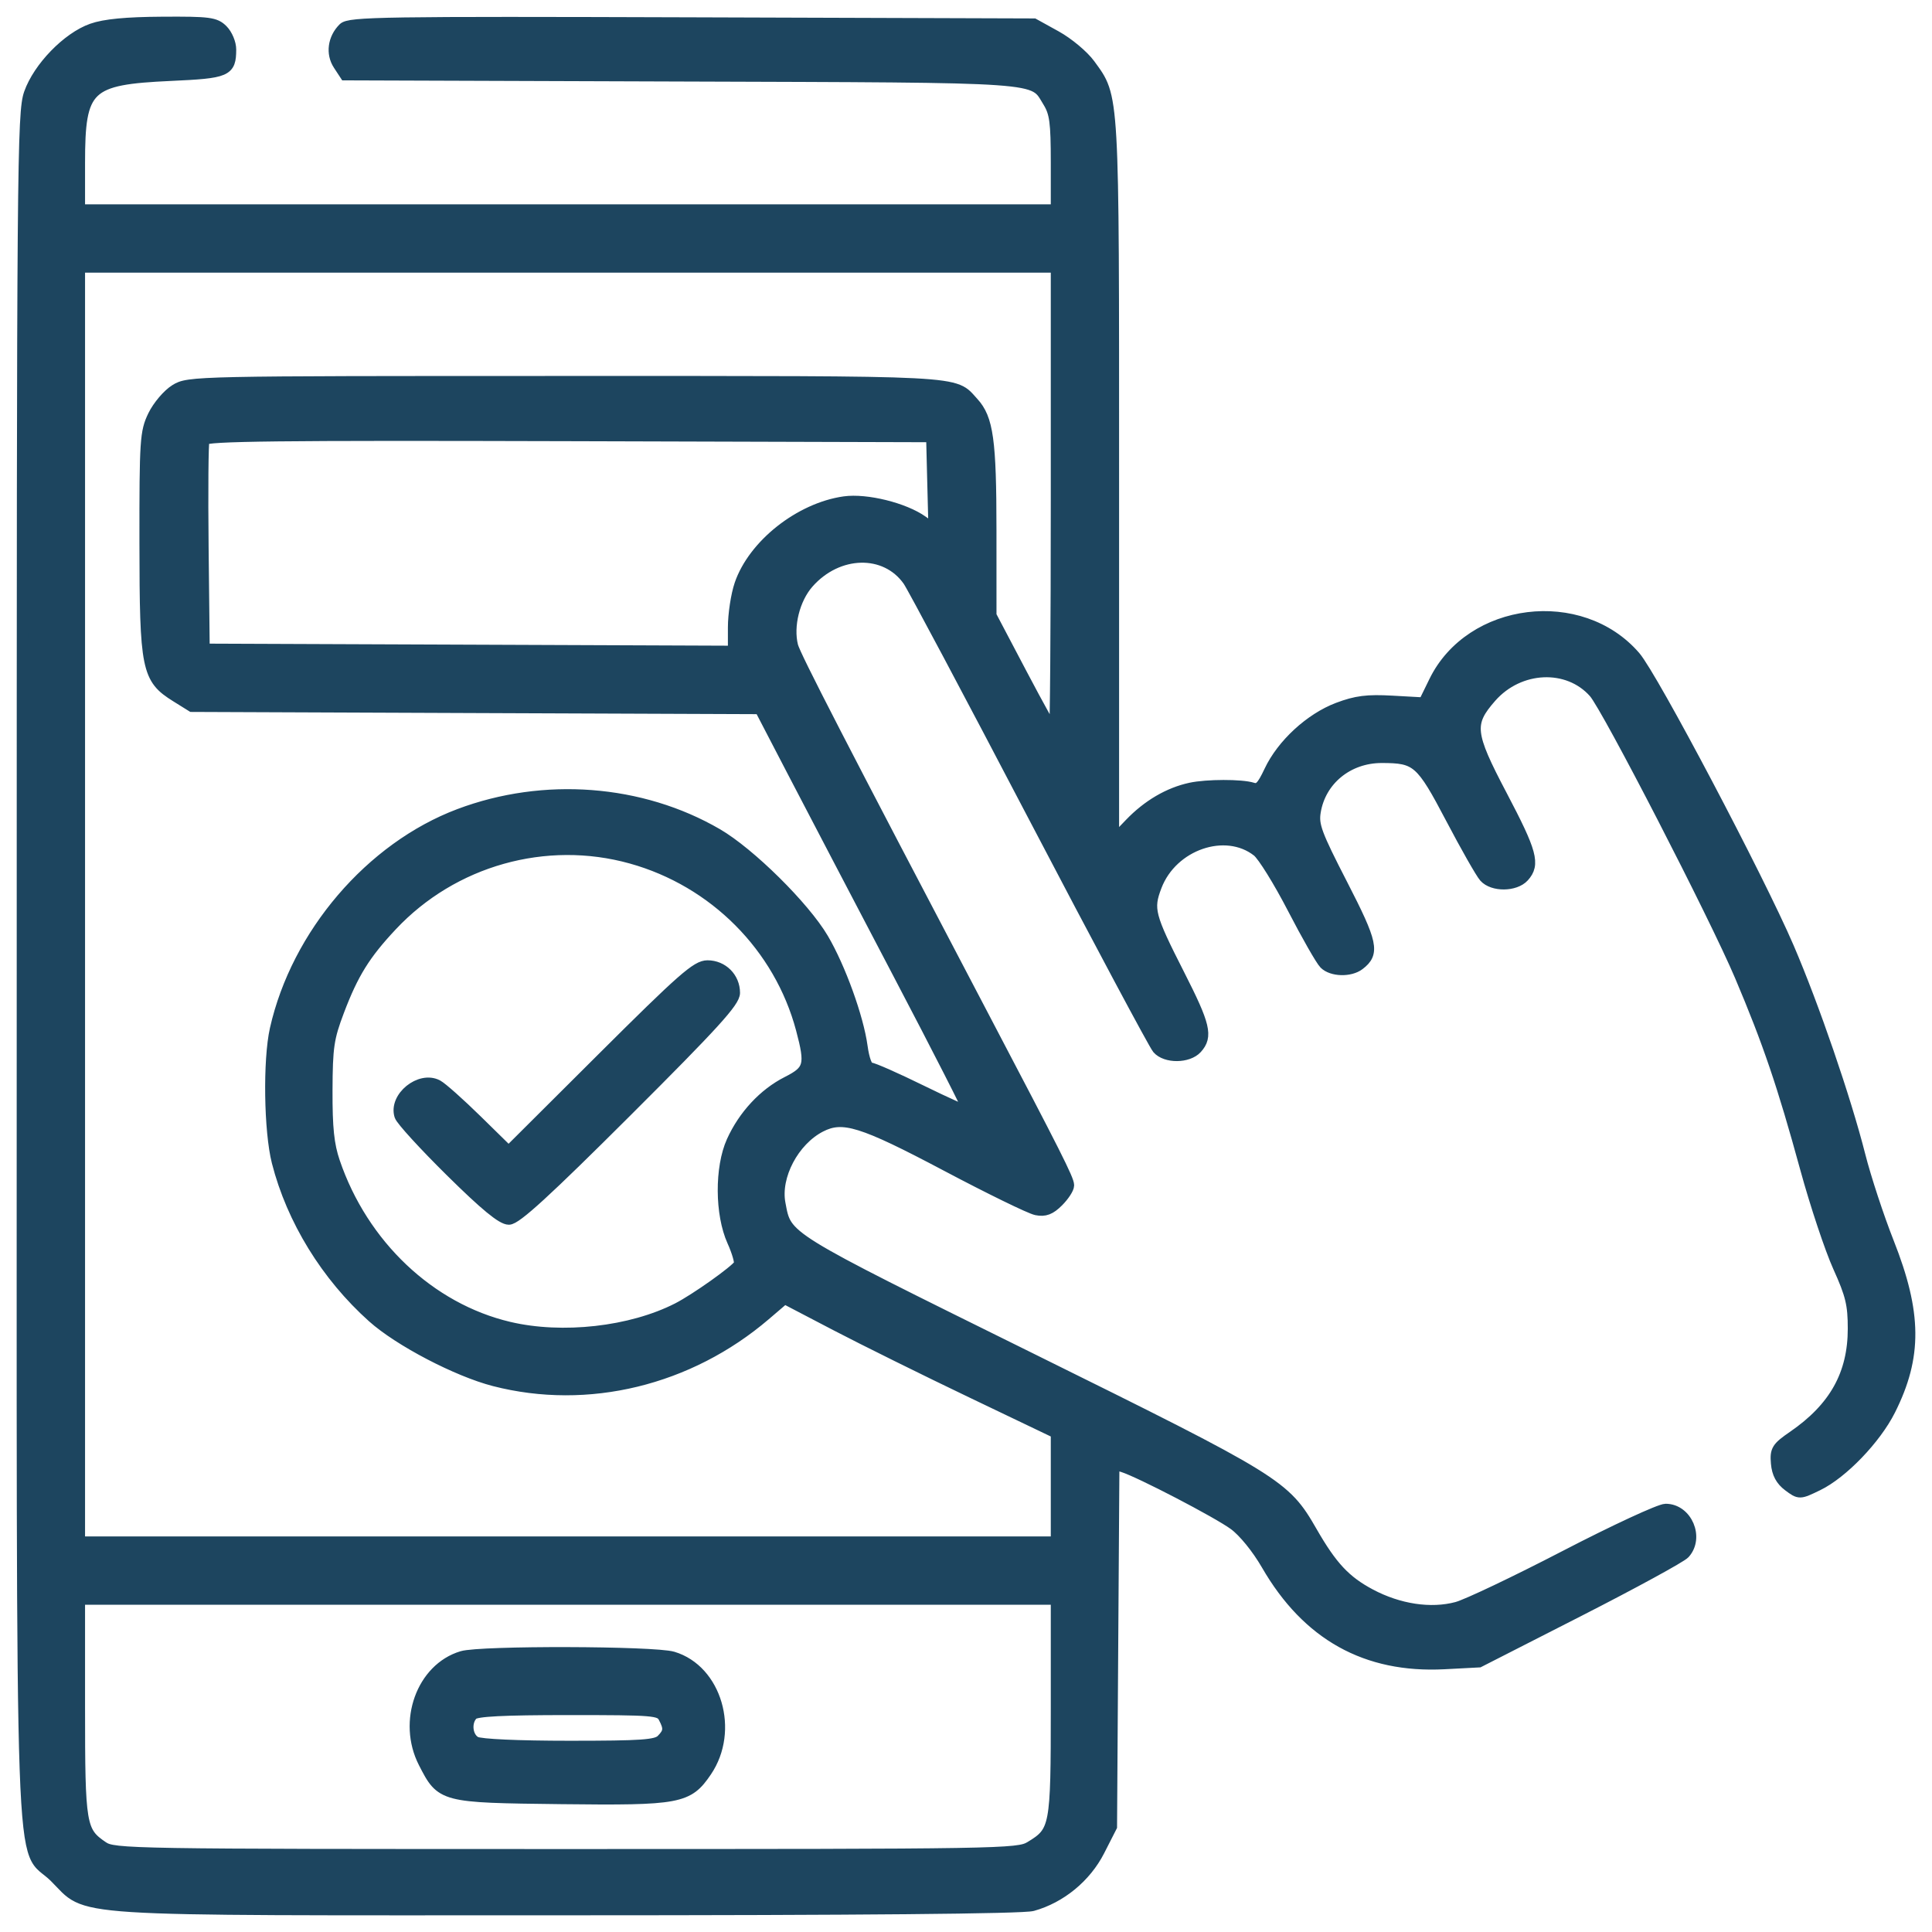 <svg width="87" height="87" viewBox="0 0 87 87" fill="none" xmlns="http://www.w3.org/2000/svg">
<mask id="path-1-outside-1_0_107" maskUnits="userSpaceOnUse" x="0" y="0" width="87" height="87" fill="black">
<rect fill="white" width="87" height="87"/>
<path fill-rule="evenodd" clip-rule="evenodd" d="M4.142 1.306C3.041 1.694 1.735 3.04 1.325 4.208C1.021 5.074 1.002 7.385 1.003 43.506C1.004 86.789 0.867 82.943 2.461 84.52C4.062 86.103 2.451 86 25.482 85.998C38.753 85.997 46.054 85.931 46.496 85.808C47.76 85.457 48.892 84.527 49.496 83.344L50.052 82.253L50.105 74.087L50.159 65.921L50.566 66.048C51.32 66.282 54.831 68.109 55.574 68.654C56.006 68.97 56.614 69.719 57.046 70.466C58.875 73.629 61.52 75.102 65.04 74.918L66.603 74.836L71.084 72.551C73.548 71.294 75.694 70.123 75.853 69.95C76.499 69.241 75.956 67.966 75.007 67.966C74.744 67.966 72.707 68.91 70.481 70.064C68.254 71.219 66.06 72.263 65.604 72.384C64.429 72.698 62.987 72.48 61.701 71.795C60.578 71.196 59.971 70.546 59.07 68.978C57.852 66.858 57.574 66.687 46.323 61.126C35.182 55.619 35.418 55.765 35.121 54.194C34.889 52.963 35.734 51.36 36.945 50.734C37.952 50.214 38.809 50.48 42.62 52.496C44.569 53.528 46.391 54.417 46.669 54.473C47.052 54.55 47.29 54.459 47.648 54.102C47.907 53.843 48.12 53.516 48.12 53.377C48.12 53.114 47.554 51.992 44.3 45.793C37.87 33.547 35.803 29.537 35.69 29.088C35.464 28.189 35.768 26.968 36.396 26.253C37.721 24.745 39.882 24.694 40.902 26.148C41.098 26.427 43.642 31.21 46.554 36.777C49.467 42.343 51.976 47.042 52.13 47.219C52.499 47.643 53.499 47.635 53.889 47.205C54.377 46.666 54.259 46.17 53.101 43.893C51.748 41.232 51.672 40.938 52.068 39.902C52.783 38.03 55.189 37.203 56.627 38.333C56.872 38.526 57.589 39.682 58.219 40.9C58.849 42.119 59.491 43.242 59.645 43.397C59.979 43.731 60.795 43.754 61.206 43.44C61.897 42.915 61.805 42.484 60.437 39.823C59.275 37.564 59.126 37.164 59.225 36.557C59.458 35.122 60.697 34.109 62.218 34.109C63.801 34.109 63.996 34.28 65.346 36.852C66.015 38.126 66.69 39.314 66.848 39.491C67.224 39.914 68.223 39.906 68.613 39.476C69.118 38.918 68.974 38.388 67.622 35.818C66.151 33.022 66.103 32.578 67.144 31.392C68.409 29.952 70.612 29.855 71.788 31.187C72.381 31.858 77.222 41.255 78.365 43.953C79.628 46.936 80.279 48.851 81.309 52.615C81.754 54.241 82.42 56.239 82.788 57.054C83.354 58.307 83.457 58.736 83.457 59.831C83.457 61.885 82.611 63.4 80.75 64.68C80.017 65.184 79.945 65.3 79.996 65.893C80.035 66.349 80.202 66.66 80.542 66.913C81.032 67.278 81.033 67.278 81.855 66.88C82.968 66.341 84.459 64.791 85.108 63.498C86.317 61.089 86.299 59.134 85.042 55.955C84.59 54.812 84.009 53.045 83.751 52.028C83.104 49.477 81.672 45.305 80.537 42.665C79.185 39.523 74.415 30.482 73.626 29.567C71.186 26.738 66.225 27.351 64.595 30.682L64.119 31.655L62.699 31.576C61.566 31.512 61.072 31.575 60.252 31.884C59.003 32.356 57.736 33.523 57.172 34.722C56.837 35.434 56.691 35.58 56.402 35.489C55.908 35.332 54.344 35.335 53.609 35.494C52.631 35.705 51.685 36.259 50.887 37.09L50.144 37.863V21.667C50.144 3.963 50.17 4.416 49.074 2.904C48.786 2.508 48.102 1.935 47.553 1.632L46.555 1.08L31.158 1.03C17.28 0.985 15.733 1.008 15.469 1.273C15.006 1.735 14.915 2.409 15.248 2.916L15.545 3.369L30.682 3.421C47.27 3.477 46.486 3.422 47.204 4.583C47.511 5.081 47.568 5.501 47.568 7.312V9.452H25.574H3.58V7.327C3.58 3.904 3.933 3.566 7.682 3.395C10.221 3.279 10.382 3.21 10.387 2.23C10.389 1.952 10.224 1.558 10.022 1.356C9.691 1.024 9.419 0.989 7.307 1.002C5.678 1.012 4.71 1.105 4.142 1.306ZM47.568 22.516C47.568 28.285 47.531 33.005 47.486 33.005C47.441 33.005 46.779 31.816 46.014 30.362L44.623 27.72L44.622 23.876C44.621 19.828 44.485 18.849 43.823 18.129C42.912 17.137 43.745 17.18 25.467 17.18C8.717 17.18 8.493 17.185 7.894 17.555C7.56 17.761 7.116 18.284 6.906 18.717C6.549 19.454 6.525 19.819 6.529 24.46C6.534 30.124 6.621 30.552 7.93 31.366L8.641 31.809L21.433 31.86L34.224 31.91L35.728 34.804C36.556 36.395 38.685 40.467 40.46 43.853C42.236 47.238 43.661 50.036 43.628 50.069C43.594 50.103 42.633 49.672 41.491 49.112C40.349 48.551 39.311 48.093 39.184 48.093C39.044 48.093 38.9 47.711 38.82 47.127C38.642 45.818 37.829 43.571 37.063 42.27C36.217 40.833 33.765 38.41 32.292 37.554C28.869 35.566 24.495 35.233 20.681 36.669C16.7 38.169 13.364 42.066 12.4 46.345C12.086 47.742 12.132 50.933 12.487 52.325C13.151 54.927 14.703 57.452 16.784 59.313C17.975 60.379 20.589 61.745 22.261 62.175C26.462 63.257 31.022 62.15 34.456 59.216L35.328 58.47L37.638 59.676C38.909 60.339 41.662 61.702 43.758 62.705L47.568 64.529V66.984V69.438H25.574H3.58V40.733V12.028H25.574H47.568V22.516ZM42.006 21.751L42.059 23.838L41.542 23.471C40.719 22.884 39.011 22.462 38.025 22.6C36.02 22.883 33.929 24.536 33.321 26.322C33.16 26.795 33.028 27.665 33.028 28.255V29.327L21.111 29.28L9.194 29.233L9.144 24.636C9.117 22.107 9.135 19.933 9.185 19.805C9.257 19.617 12.518 19.58 25.614 19.617L41.954 19.664L42.006 21.751ZM28.427 38.644C32.167 39.686 35.103 42.636 36.091 46.344C36.523 47.966 36.457 48.212 35.45 48.722C34.399 49.254 33.49 50.233 32.964 51.396C32.429 52.581 32.441 54.671 32.989 55.887C33.211 56.379 33.346 56.857 33.289 56.949C33.113 57.233 31.314 58.509 30.512 58.918C28.413 59.989 25.323 60.336 22.924 59.77C19.357 58.93 16.331 56.065 15.06 52.325C14.797 51.551 14.718 50.794 14.724 49.105C14.732 47.139 14.79 46.746 15.253 45.523C15.894 43.831 16.43 42.967 17.642 41.676C20.392 38.745 24.573 37.569 28.427 38.644ZM27.101 47.674L22.904 51.856L21.478 50.457C20.694 49.688 19.893 48.975 19.698 48.873C18.917 48.462 17.746 49.414 18.01 50.244C18.072 50.44 19.103 51.567 20.301 52.75C21.847 54.277 22.605 54.901 22.915 54.901C23.24 54.901 24.593 53.663 28.213 50.051C32.15 46.123 33.074 45.107 33.074 44.709C33.074 44.03 32.537 43.493 31.858 43.493C31.373 43.493 30.733 44.056 27.101 47.674ZM47.568 76.907C47.568 82.31 47.537 82.474 46.392 83.167C45.84 83.501 45.082 83.514 25.482 83.514C5.811 83.514 5.128 83.503 4.629 83.165C3.625 82.484 3.58 82.218 3.58 76.899V72.014H25.574H47.568V76.907ZM20.808 74.597C18.999 75.138 18.14 77.519 19.086 79.37C19.882 80.927 19.896 80.93 25.261 80.993C30.592 81.055 30.98 80.982 31.806 79.764C33.049 77.93 32.252 75.206 30.301 74.622C29.455 74.368 21.64 74.348 20.808 74.597ZM29.893 77.338C30.151 77.821 30.133 78.01 29.794 78.349C29.549 78.593 28.908 78.638 25.641 78.638C23.329 78.638 21.634 78.561 21.421 78.447C21.023 78.235 20.947 77.541 21.285 77.203C21.444 77.044 22.662 76.982 25.604 76.982C29.467 76.982 29.713 77.002 29.893 77.338Z"/>
</mask>
<path fill-rule="evenodd" clip-rule="evenodd" d="M4.142 1.306C3.041 1.694 1.735 3.04 1.325 4.208C1.021 5.074 1.002 7.385 1.003 43.506C1.004 86.789 0.867 82.943 2.461 84.52C4.062 86.103 2.451 86 25.482 85.998C38.753 85.997 46.054 85.931 46.496 85.808C47.76 85.457 48.892 84.527 49.496 83.344L50.052 82.253L50.105 74.087L50.159 65.921L50.566 66.048C51.32 66.282 54.831 68.109 55.574 68.654C56.006 68.97 56.614 69.719 57.046 70.466C58.875 73.629 61.52 75.102 65.04 74.918L66.603 74.836L71.084 72.551C73.548 71.294 75.694 70.123 75.853 69.95C76.499 69.241 75.956 67.966 75.007 67.966C74.744 67.966 72.707 68.91 70.481 70.064C68.254 71.219 66.06 72.263 65.604 72.384C64.429 72.698 62.987 72.48 61.701 71.795C60.578 71.196 59.971 70.546 59.07 68.978C57.852 66.858 57.574 66.687 46.323 61.126C35.182 55.619 35.418 55.765 35.121 54.194C34.889 52.963 35.734 51.36 36.945 50.734C37.952 50.214 38.809 50.48 42.62 52.496C44.569 53.528 46.391 54.417 46.669 54.473C47.052 54.55 47.29 54.459 47.648 54.102C47.907 53.843 48.12 53.516 48.12 53.377C48.12 53.114 47.554 51.992 44.3 45.793C37.87 33.547 35.803 29.537 35.69 29.088C35.464 28.189 35.768 26.968 36.396 26.253C37.721 24.745 39.882 24.694 40.902 26.148C41.098 26.427 43.642 31.21 46.554 36.777C49.467 42.343 51.976 47.042 52.13 47.219C52.499 47.643 53.499 47.635 53.889 47.205C54.377 46.666 54.259 46.17 53.101 43.893C51.748 41.232 51.672 40.938 52.068 39.902C52.783 38.03 55.189 37.203 56.627 38.333C56.872 38.526 57.589 39.682 58.219 40.9C58.849 42.119 59.491 43.242 59.645 43.397C59.979 43.731 60.795 43.754 61.206 43.44C61.897 42.915 61.805 42.484 60.437 39.823C59.275 37.564 59.126 37.164 59.225 36.557C59.458 35.122 60.697 34.109 62.218 34.109C63.801 34.109 63.996 34.28 65.346 36.852C66.015 38.126 66.69 39.314 66.848 39.491C67.224 39.914 68.223 39.906 68.613 39.476C69.118 38.918 68.974 38.388 67.622 35.818C66.151 33.022 66.103 32.578 67.144 31.392C68.409 29.952 70.612 29.855 71.788 31.187C72.381 31.858 77.222 41.255 78.365 43.953C79.628 46.936 80.279 48.851 81.309 52.615C81.754 54.241 82.42 56.239 82.788 57.054C83.354 58.307 83.457 58.736 83.457 59.831C83.457 61.885 82.611 63.4 80.75 64.68C80.017 65.184 79.945 65.3 79.996 65.893C80.035 66.349 80.202 66.66 80.542 66.913C81.032 67.278 81.033 67.278 81.855 66.88C82.968 66.341 84.459 64.791 85.108 63.498C86.317 61.089 86.299 59.134 85.042 55.955C84.59 54.812 84.009 53.045 83.751 52.028C83.104 49.477 81.672 45.305 80.537 42.665C79.185 39.523 74.415 30.482 73.626 29.567C71.186 26.738 66.225 27.351 64.595 30.682L64.119 31.655L62.699 31.576C61.566 31.512 61.072 31.575 60.252 31.884C59.003 32.356 57.736 33.523 57.172 34.722C56.837 35.434 56.691 35.58 56.402 35.489C55.908 35.332 54.344 35.335 53.609 35.494C52.631 35.705 51.685 36.259 50.887 37.09L50.144 37.863V21.667C50.144 3.963 50.17 4.416 49.074 2.904C48.786 2.508 48.102 1.935 47.553 1.632L46.555 1.08L31.158 1.03C17.28 0.985 15.733 1.008 15.469 1.273C15.006 1.735 14.915 2.409 15.248 2.916L15.545 3.369L30.682 3.421C47.27 3.477 46.486 3.422 47.204 4.583C47.511 5.081 47.568 5.501 47.568 7.312V9.452H25.574H3.58V7.327C3.58 3.904 3.933 3.566 7.682 3.395C10.221 3.279 10.382 3.21 10.387 2.23C10.389 1.952 10.224 1.558 10.022 1.356C9.691 1.024 9.419 0.989 7.307 1.002C5.678 1.012 4.71 1.105 4.142 1.306ZM47.568 22.516C47.568 28.285 47.531 33.005 47.486 33.005C47.441 33.005 46.779 31.816 46.014 30.362L44.623 27.72L44.622 23.876C44.621 19.828 44.485 18.849 43.823 18.129C42.912 17.137 43.745 17.18 25.467 17.18C8.717 17.18 8.493 17.185 7.894 17.555C7.56 17.761 7.116 18.284 6.906 18.717C6.549 19.454 6.525 19.819 6.529 24.46C6.534 30.124 6.621 30.552 7.93 31.366L8.641 31.809L21.433 31.86L34.224 31.91L35.728 34.804C36.556 36.395 38.685 40.467 40.46 43.853C42.236 47.238 43.661 50.036 43.628 50.069C43.594 50.103 42.633 49.672 41.491 49.112C40.349 48.551 39.311 48.093 39.184 48.093C39.044 48.093 38.9 47.711 38.82 47.127C38.642 45.818 37.829 43.571 37.063 42.27C36.217 40.833 33.765 38.41 32.292 37.554C28.869 35.566 24.495 35.233 20.681 36.669C16.7 38.169 13.364 42.066 12.4 46.345C12.086 47.742 12.132 50.933 12.487 52.325C13.151 54.927 14.703 57.452 16.784 59.313C17.975 60.379 20.589 61.745 22.261 62.175C26.462 63.257 31.022 62.15 34.456 59.216L35.328 58.47L37.638 59.676C38.909 60.339 41.662 61.702 43.758 62.705L47.568 64.529V66.984V69.438H25.574H3.58V40.733V12.028H25.574H47.568V22.516ZM42.006 21.751L42.059 23.838L41.542 23.471C40.719 22.884 39.011 22.462 38.025 22.6C36.02 22.883 33.929 24.536 33.321 26.322C33.16 26.795 33.028 27.665 33.028 28.255V29.327L21.111 29.28L9.194 29.233L9.144 24.636C9.117 22.107 9.135 19.933 9.185 19.805C9.257 19.617 12.518 19.58 25.614 19.617L41.954 19.664L42.006 21.751ZM28.427 38.644C32.167 39.686 35.103 42.636 36.091 46.344C36.523 47.966 36.457 48.212 35.45 48.722C34.399 49.254 33.49 50.233 32.964 51.396C32.429 52.581 32.441 54.671 32.989 55.887C33.211 56.379 33.346 56.857 33.289 56.949C33.113 57.233 31.314 58.509 30.512 58.918C28.413 59.989 25.323 60.336 22.924 59.77C19.357 58.93 16.331 56.065 15.06 52.325C14.797 51.551 14.718 50.794 14.724 49.105C14.732 47.139 14.79 46.746 15.253 45.523C15.894 43.831 16.43 42.967 17.642 41.676C20.392 38.745 24.573 37.569 28.427 38.644ZM27.101 47.674L22.904 51.856L21.478 50.457C20.694 49.688 19.893 48.975 19.698 48.873C18.917 48.462 17.746 49.414 18.01 50.244C18.072 50.44 19.103 51.567 20.301 52.75C21.847 54.277 22.605 54.901 22.915 54.901C23.24 54.901 24.593 53.663 28.213 50.051C32.15 46.123 33.074 45.107 33.074 44.709C33.074 44.03 32.537 43.493 31.858 43.493C31.373 43.493 30.733 44.056 27.101 47.674ZM47.568 76.907C47.568 82.31 47.537 82.474 46.392 83.167C45.84 83.501 45.082 83.514 25.482 83.514C5.811 83.514 5.128 83.503 4.629 83.165C3.625 82.484 3.58 82.218 3.58 76.899V72.014H25.574H47.568V76.907ZM20.808 74.597C18.999 75.138 18.14 77.519 19.086 79.37C19.882 80.927 19.896 80.93 25.261 80.993C30.592 81.055 30.98 80.982 31.806 79.764C33.049 77.93 32.252 75.206 30.301 74.622C29.455 74.368 21.64 74.348 20.808 74.597ZM29.893 77.338C30.151 77.821 30.133 78.01 29.794 78.349C29.549 78.593 28.908 78.638 25.641 78.638C23.329 78.638 21.634 78.561 21.421 78.447C21.023 78.235 20.947 77.541 21.285 77.203C21.444 77.044 22.662 76.982 25.604 76.982C29.467 76.982 29.713 77.002 29.893 77.338Z" fill="#1D455F"/>
<path fill-rule="evenodd" clip-rule="evenodd" d="M4.142 1.306C3.041 1.694 1.735 3.04 1.325 4.208C1.021 5.074 1.002 7.385 1.003 43.506C1.004 86.789 0.867 82.943 2.461 84.52C4.062 86.103 2.451 86 25.482 85.998C38.753 85.997 46.054 85.931 46.496 85.808C47.76 85.457 48.892 84.527 49.496 83.344L50.052 82.253L50.105 74.087L50.159 65.921L50.566 66.048C51.32 66.282 54.831 68.109 55.574 68.654C56.006 68.97 56.614 69.719 57.046 70.466C58.875 73.629 61.52 75.102 65.04 74.918L66.603 74.836L71.084 72.551C73.548 71.294 75.694 70.123 75.853 69.95C76.499 69.241 75.956 67.966 75.007 67.966C74.744 67.966 72.707 68.91 70.481 70.064C68.254 71.219 66.06 72.263 65.604 72.384C64.429 72.698 62.987 72.48 61.701 71.795C60.578 71.196 59.971 70.546 59.07 68.978C57.852 66.858 57.574 66.687 46.323 61.126C35.182 55.619 35.418 55.765 35.121 54.194C34.889 52.963 35.734 51.36 36.945 50.734C37.952 50.214 38.809 50.48 42.62 52.496C44.569 53.528 46.391 54.417 46.669 54.473C47.052 54.55 47.29 54.459 47.648 54.102C47.907 53.843 48.12 53.516 48.12 53.377C48.12 53.114 47.554 51.992 44.3 45.793C37.87 33.547 35.803 29.537 35.69 29.088C35.464 28.189 35.768 26.968 36.396 26.253C37.721 24.745 39.882 24.694 40.902 26.148C41.098 26.427 43.642 31.21 46.554 36.777C49.467 42.343 51.976 47.042 52.13 47.219C52.499 47.643 53.499 47.635 53.889 47.205C54.377 46.666 54.259 46.17 53.101 43.893C51.748 41.232 51.672 40.938 52.068 39.902C52.783 38.03 55.189 37.203 56.627 38.333C56.872 38.526 57.589 39.682 58.219 40.9C58.849 42.119 59.491 43.242 59.645 43.397C59.979 43.731 60.795 43.754 61.206 43.44C61.897 42.915 61.805 42.484 60.437 39.823C59.275 37.564 59.126 37.164 59.225 36.557C59.458 35.122 60.697 34.109 62.218 34.109C63.801 34.109 63.996 34.28 65.346 36.852C66.015 38.126 66.69 39.314 66.848 39.491C67.224 39.914 68.223 39.906 68.613 39.476C69.118 38.918 68.974 38.388 67.622 35.818C66.151 33.022 66.103 32.578 67.144 31.392C68.409 29.952 70.612 29.855 71.788 31.187C72.381 31.858 77.222 41.255 78.365 43.953C79.628 46.936 80.279 48.851 81.309 52.615C81.754 54.241 82.42 56.239 82.788 57.054C83.354 58.307 83.457 58.736 83.457 59.831C83.457 61.885 82.611 63.4 80.75 64.68C80.017 65.184 79.945 65.3 79.996 65.893C80.035 66.349 80.202 66.66 80.542 66.913C81.032 67.278 81.033 67.278 81.855 66.88C82.968 66.341 84.459 64.791 85.108 63.498C86.317 61.089 86.299 59.134 85.042 55.955C84.59 54.812 84.009 53.045 83.751 52.028C83.104 49.477 81.672 45.305 80.537 42.665C79.185 39.523 74.415 30.482 73.626 29.567C71.186 26.738 66.225 27.351 64.595 30.682L64.119 31.655L62.699 31.576C61.566 31.512 61.072 31.575 60.252 31.884C59.003 32.356 57.736 33.523 57.172 34.722C56.837 35.434 56.691 35.58 56.402 35.489C55.908 35.332 54.344 35.335 53.609 35.494C52.631 35.705 51.685 36.259 50.887 37.09L50.144 37.863V21.667C50.144 3.963 50.17 4.416 49.074 2.904C48.786 2.508 48.102 1.935 47.553 1.632L46.555 1.08L31.158 1.03C17.28 0.985 15.733 1.008 15.469 1.273C15.006 1.735 14.915 2.409 15.248 2.916L15.545 3.369L30.682 3.421C47.27 3.477 46.486 3.422 47.204 4.583C47.511 5.081 47.568 5.501 47.568 7.312V9.452H25.574H3.58V7.327C3.58 3.904 3.933 3.566 7.682 3.395C10.221 3.279 10.382 3.21 10.387 2.23C10.389 1.952 10.224 1.558 10.022 1.356C9.691 1.024 9.419 0.989 7.307 1.002C5.678 1.012 4.71 1.105 4.142 1.306ZM47.568 22.516C47.568 28.285 47.531 33.005 47.486 33.005C47.441 33.005 46.779 31.816 46.014 30.362L44.623 27.72L44.622 23.876C44.621 19.828 44.485 18.849 43.823 18.129C42.912 17.137 43.745 17.18 25.467 17.18C8.717 17.18 8.493 17.185 7.894 17.555C7.56 17.761 7.116 18.284 6.906 18.717C6.549 19.454 6.525 19.819 6.529 24.46C6.534 30.124 6.621 30.552 7.93 31.366L8.641 31.809L21.433 31.86L34.224 31.91L35.728 34.804C36.556 36.395 38.685 40.467 40.46 43.853C42.236 47.238 43.661 50.036 43.628 50.069C43.594 50.103 42.633 49.672 41.491 49.112C40.349 48.551 39.311 48.093 39.184 48.093C39.044 48.093 38.9 47.711 38.82 47.127C38.642 45.818 37.829 43.571 37.063 42.27C36.217 40.833 33.765 38.41 32.292 37.554C28.869 35.566 24.495 35.233 20.681 36.669C16.7 38.169 13.364 42.066 12.4 46.345C12.086 47.742 12.132 50.933 12.487 52.325C13.151 54.927 14.703 57.452 16.784 59.313C17.975 60.379 20.589 61.745 22.261 62.175C26.462 63.257 31.022 62.15 34.456 59.216L35.328 58.47L37.638 59.676C38.909 60.339 41.662 61.702 43.758 62.705L47.568 64.529V66.984V69.438H25.574H3.58V40.733V12.028H25.574H47.568V22.516ZM42.006 21.751L42.059 23.838L41.542 23.471C40.719 22.884 39.011 22.462 38.025 22.6C36.02 22.883 33.929 24.536 33.321 26.322C33.16 26.795 33.028 27.665 33.028 28.255V29.327L21.111 29.28L9.194 29.233L9.144 24.636C9.117 22.107 9.135 19.933 9.185 19.805C9.257 19.617 12.518 19.58 25.614 19.617L41.954 19.664L42.006 21.751ZM28.427 38.644C32.167 39.686 35.103 42.636 36.091 46.344C36.523 47.966 36.457 48.212 35.45 48.722C34.399 49.254 33.49 50.233 32.964 51.396C32.429 52.581 32.441 54.671 32.989 55.887C33.211 56.379 33.346 56.857 33.289 56.949C33.113 57.233 31.314 58.509 30.512 58.918C28.413 59.989 25.323 60.336 22.924 59.77C19.357 58.93 16.331 56.065 15.06 52.325C14.797 51.551 14.718 50.794 14.724 49.105C14.732 47.139 14.79 46.746 15.253 45.523C15.894 43.831 16.43 42.967 17.642 41.676C20.392 38.745 24.573 37.569 28.427 38.644ZM27.101 47.674L22.904 51.856L21.478 50.457C20.694 49.688 19.893 48.975 19.698 48.873C18.917 48.462 17.746 49.414 18.01 50.244C18.072 50.44 19.103 51.567 20.301 52.75C21.847 54.277 22.605 54.901 22.915 54.901C23.24 54.901 24.593 53.663 28.213 50.051C32.15 46.123 33.074 45.107 33.074 44.709C33.074 44.03 32.537 43.493 31.858 43.493C31.373 43.493 30.733 44.056 27.101 47.674ZM47.568 76.907C47.568 82.31 47.537 82.474 46.392 83.167C45.84 83.501 45.082 83.514 25.482 83.514C5.811 83.514 5.128 83.503 4.629 83.165C3.625 82.484 3.58 82.218 3.58 76.899V72.014H25.574H47.568V76.907ZM20.808 74.597C18.999 75.138 18.14 77.519 19.086 79.37C19.882 80.927 19.896 80.93 25.261 80.993C30.592 81.055 30.98 80.982 31.806 79.764C33.049 77.93 32.252 75.206 30.301 74.622C29.455 74.368 21.64 74.348 20.808 74.597ZM29.893 77.338C30.151 77.821 30.133 78.01 29.794 78.349C29.549 78.593 28.908 78.638 25.641 78.638C23.329 78.638 21.634 78.561 21.421 78.447C21.023 78.235 20.947 77.541 21.285 77.203C21.444 77.044 22.662 76.982 25.604 76.982C29.467 76.982 29.713 77.002 29.893 77.338Z" stroke="#1D455F" stroke-width="0.5" mask="url(#path-1-outside-1_0_107)"/>
</svg>
